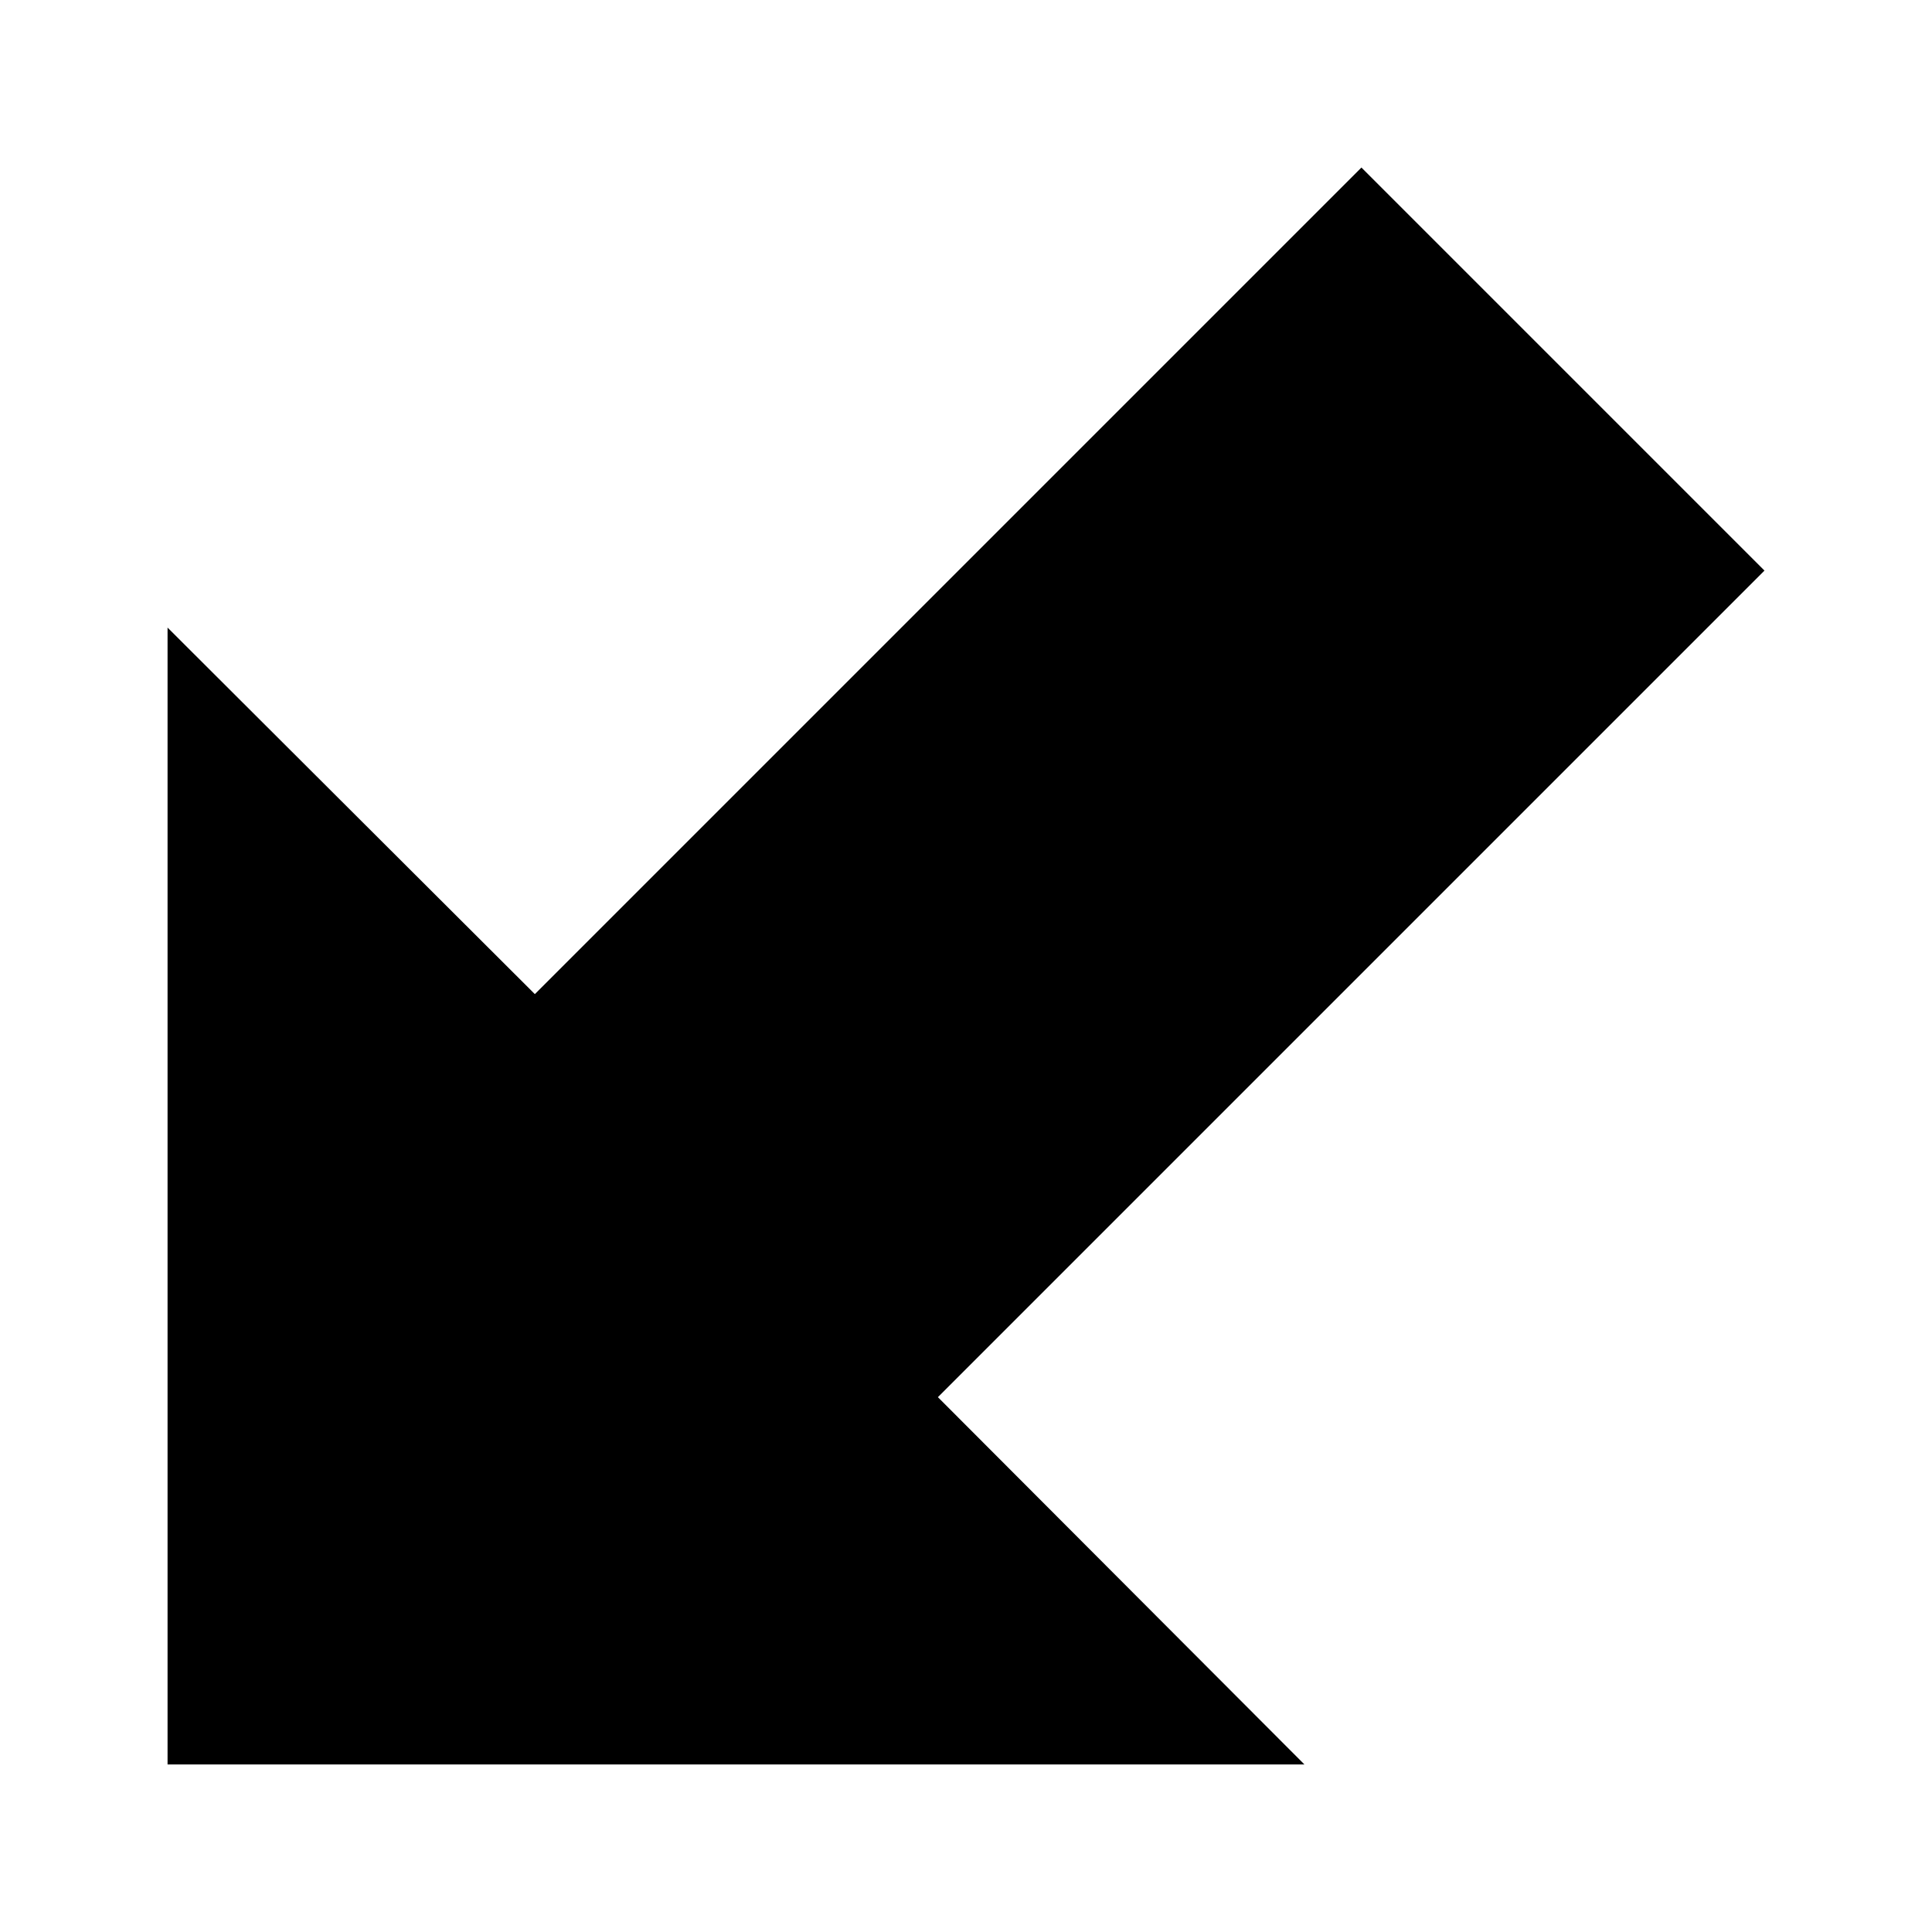 <?xml version="1.0" encoding="UTF-8"?>
<!-- Uploaded to: ICON Repo, www.svgrepo.com, Generator: ICON Repo Mixer Tools -->
<svg fill="#000000" width="800px" height="800px" version="1.1" viewBox="144 144 512 512" xmlns="http://www.w3.org/2000/svg">
 <path d="m504.79 188.4-219.05 219.05-97.336-97.133v301.28h301.28l-97.133-97.336 219.05-219.05z"/>
</svg>